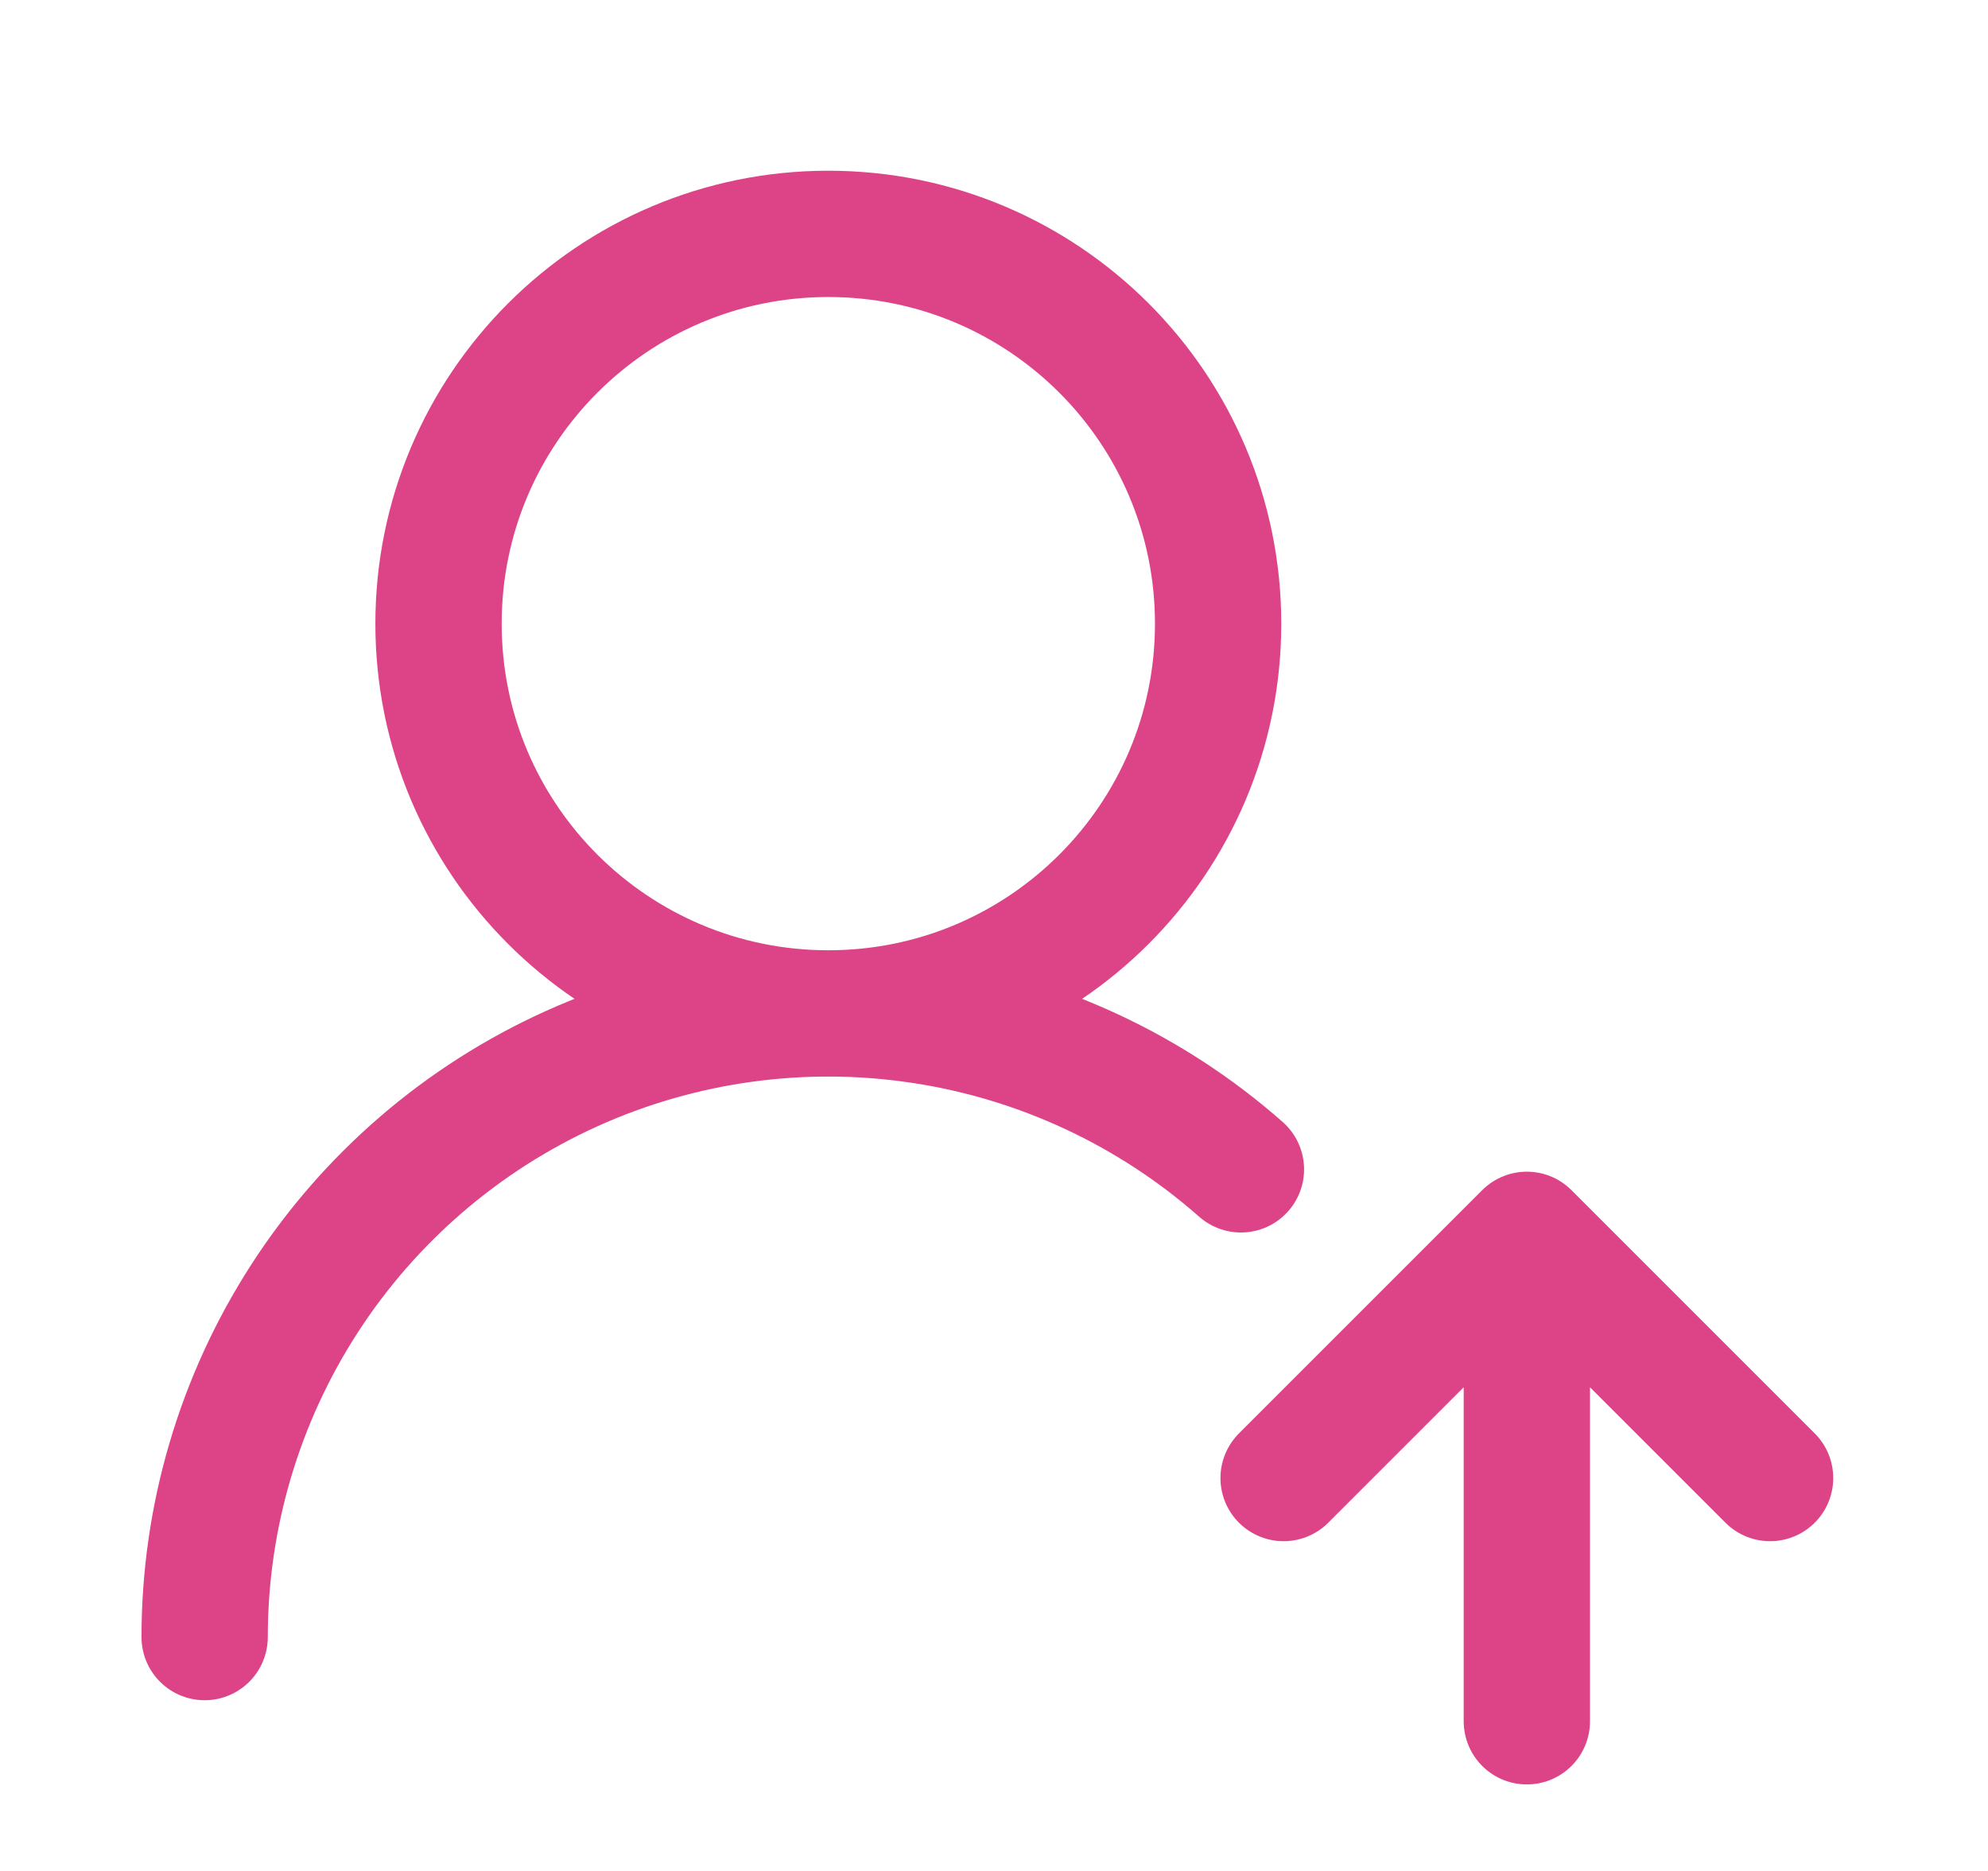 <?xml version="1.0" encoding="UTF-8"?>
<svg xmlns="http://www.w3.org/2000/svg" width="34" height="32" viewBox="0 0 34 32" fill="none">
  <path d="M3.5 28C3.5 25.947 4.092 23.938 5.206 22.213C6.319 20.489 7.907 19.122 9.778 18.277C11.649 17.433 13.724 17.146 15.754 17.452C17.784 17.757 19.683 18.642 21.223 20M20.833 10.667C20.833 14.349 17.849 17.333 14.167 17.333C10.485 17.333 7.5 14.349 7.5 10.667C7.5 6.985 10.485 4 14.167 4C17.849 4 20.833 6.985 20.833 10.667Z" stroke="#DD4387" stroke-width="2.16" stroke-linecap="round" stroke-linejoin="round"></path>
  <path d="M21.953 25.28L26.113 21.12M26.113 21.12L30.273 25.28M26.113 21.12V29.44" stroke="#DD4387" stroke-width="2.16" stroke-linecap="round" stroke-linejoin="round"></path>
</svg>

